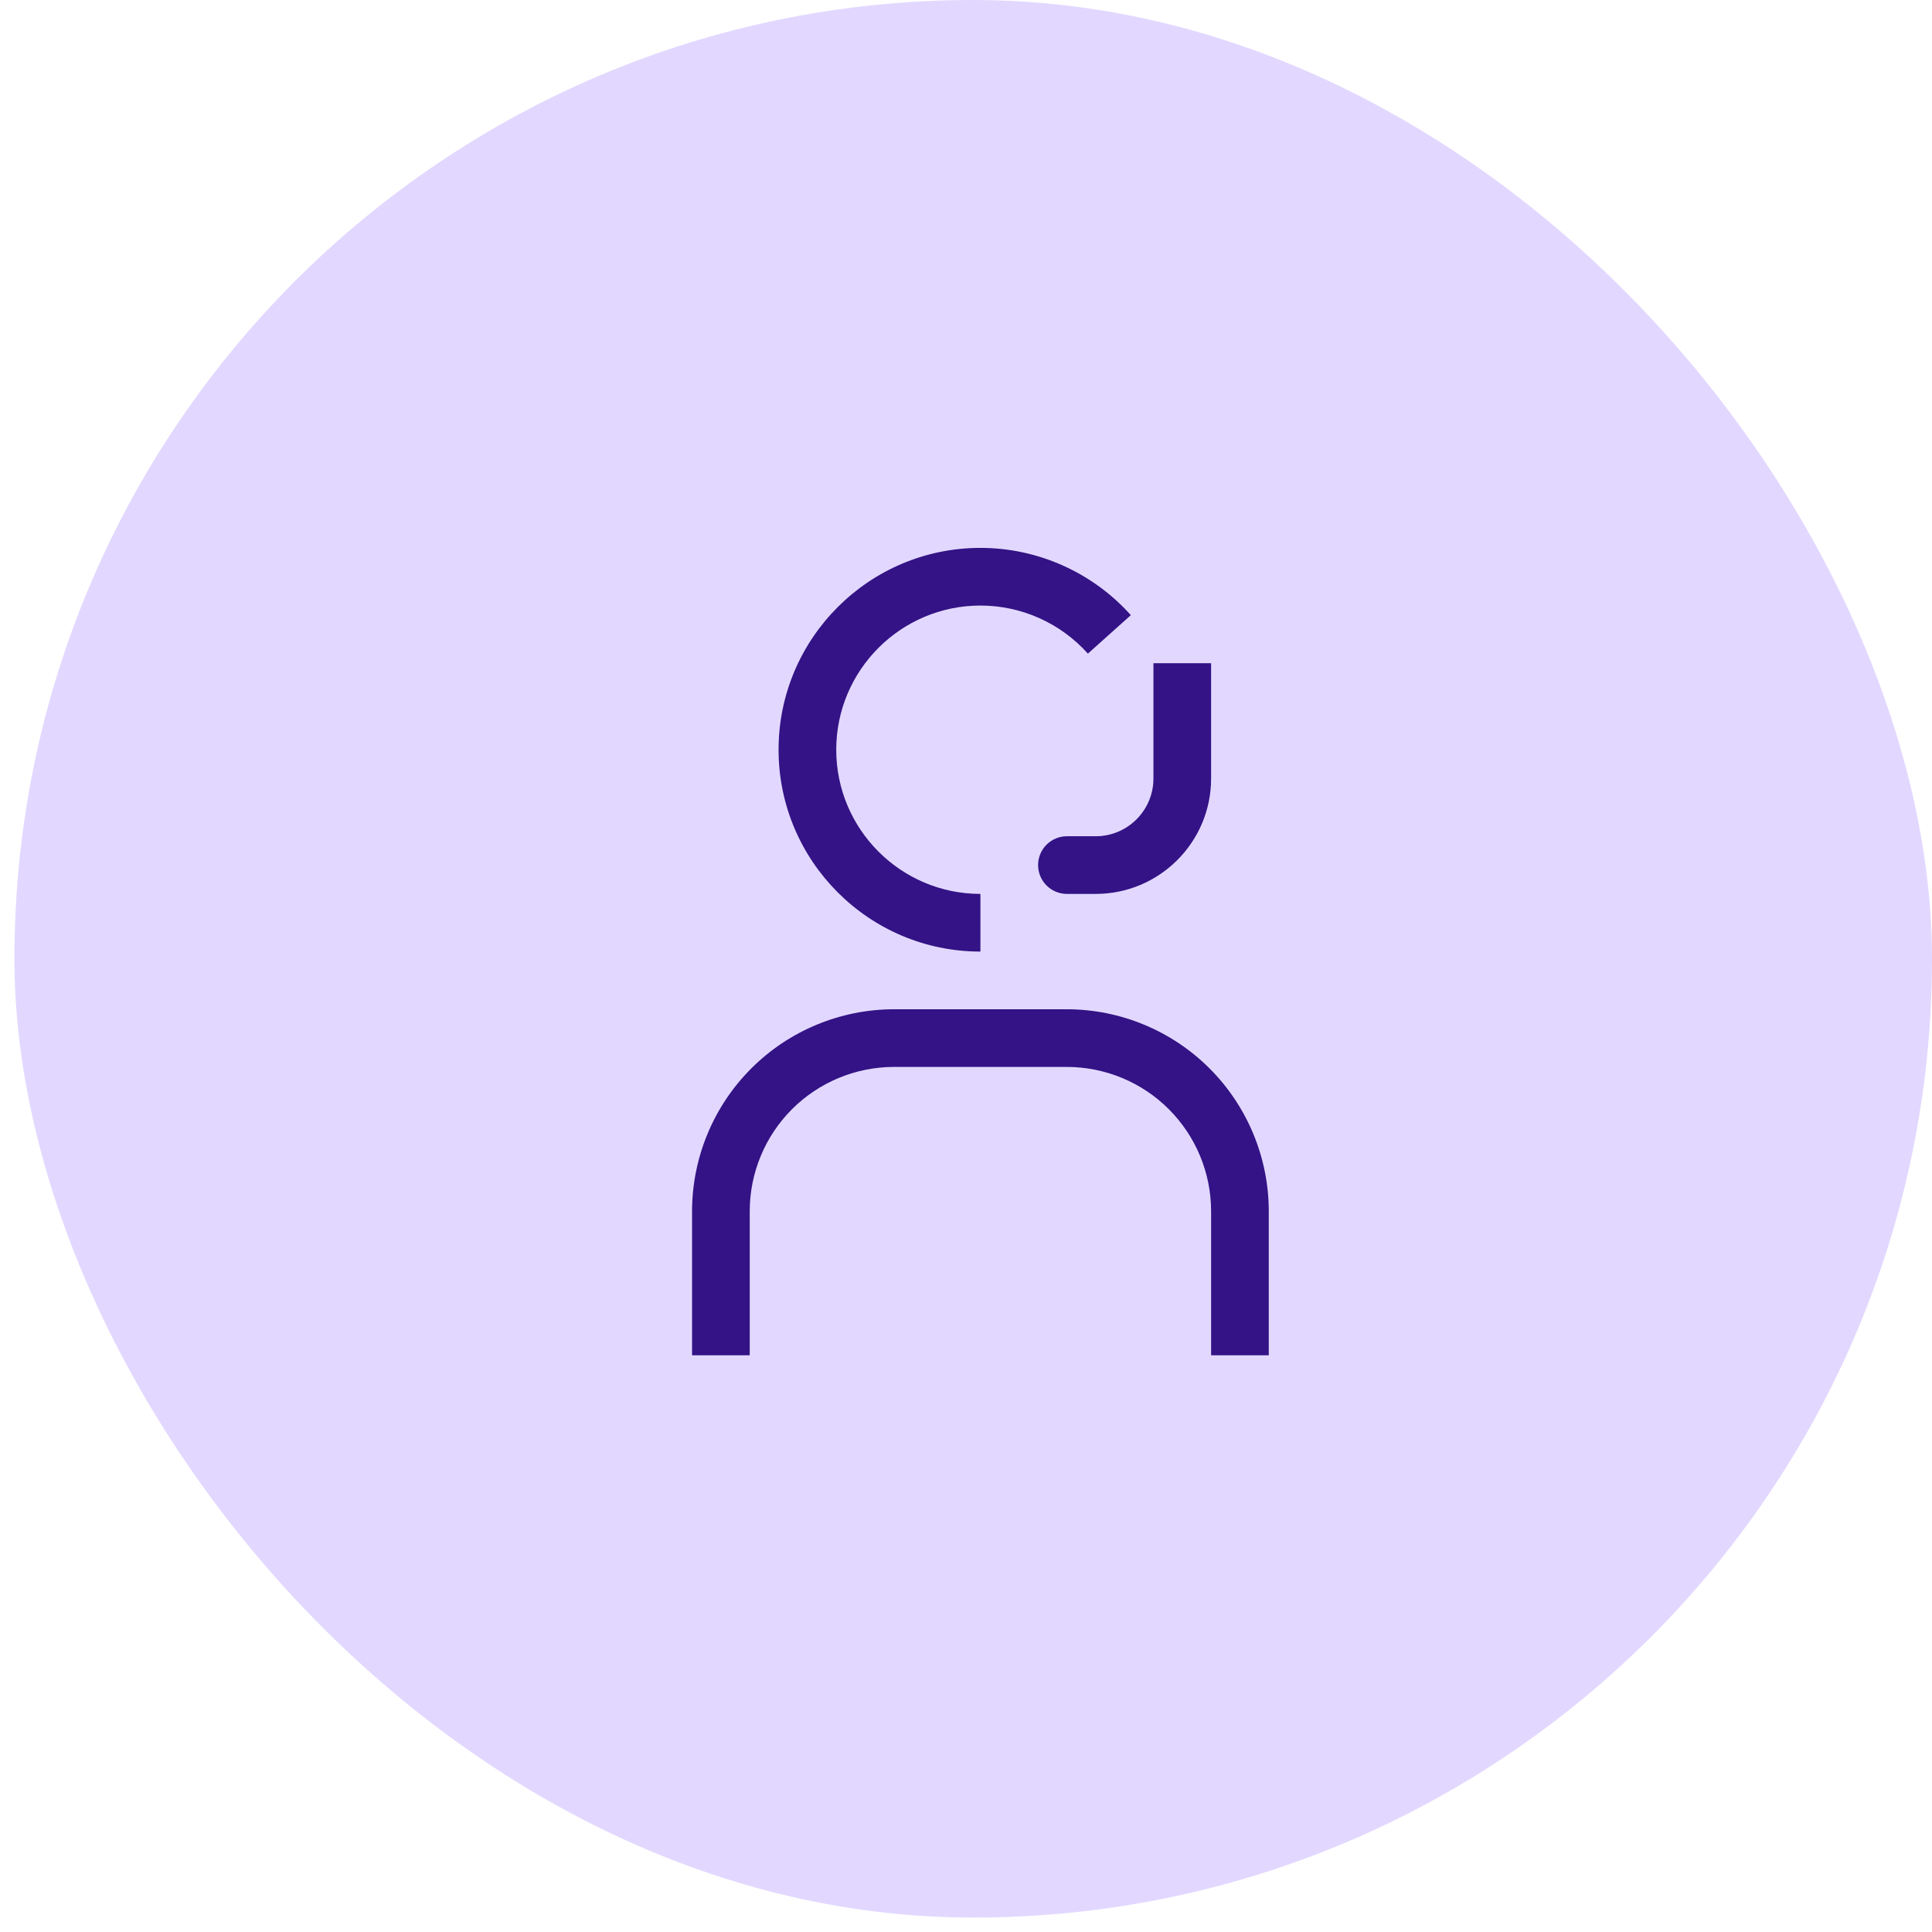 <?xml version="1.0" encoding="UTF-8"?>
<svg xmlns="http://www.w3.org/2000/svg" width="67" height="67" viewBox="0 0 67 67" fill="none">
  <rect x="0.5" width="66.5" height="66.5" rx="33.25" fill="#E2D8FF"></rect>
  <path d="M44 47H42V42C41.998 40.674 41.471 39.404 40.534 38.466C39.596 37.529 38.326 37.002 37 37H31C29.674 37.002 28.404 37.529 27.466 38.466C26.529 39.404 26.002 40.674 26 42V47H24V42C24.003 40.144 24.741 38.365 26.053 37.053C27.365 35.741 29.144 35.003 31 35H37C38.856 35.003 40.635 35.741 41.947 37.053C43.259 38.365 43.997 40.144 44 42V47ZM40 23V27C40 28.103 39.103 29 38 29H37C36.735 29 36.48 29.105 36.293 29.293C36.105 29.48 36 29.735 36 30C36 30.265 36.105 30.52 36.293 30.707C36.48 30.895 36.735 31 37 31H38C40.206 31 42 29.206 42 27V23H40ZM34 33C30.14 33 27 29.86 27 26C27 22.14 30.14 19 34 19C35.989 19 37.89 19.85 39.217 21.333L37.727 22.667C37.258 22.143 36.684 21.723 36.041 21.436C35.399 21.148 34.703 21 34 21C31.243 21 29 23.243 29 26C29 28.757 31.243 31 34 31V33Z" fill="#331385"></path>
</svg>
